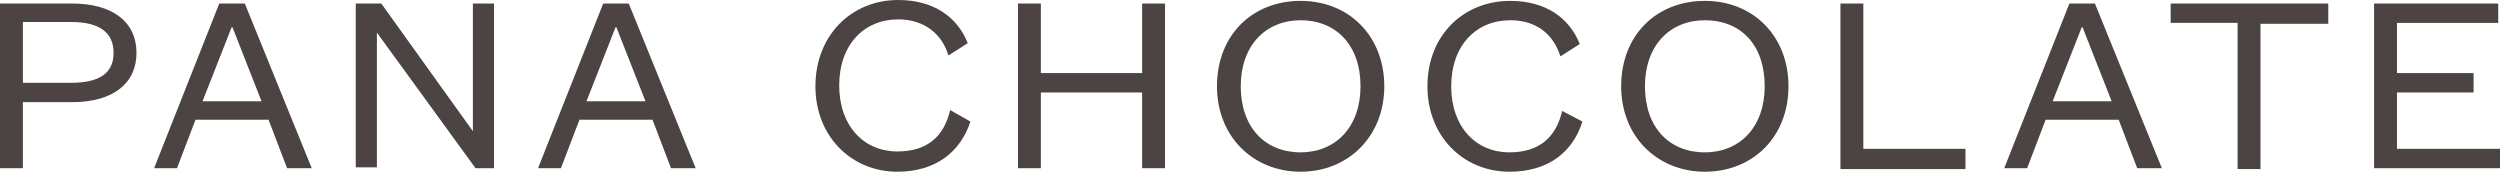 <?xml version="1.0" encoding="utf-8"?>
<!-- Generator: Adobe Illustrator 18.1.0, SVG Export Plug-In . SVG Version: 6.00 Build 0)  -->
<svg version="1.1" id="Layer_1" xmlns="http://www.w3.org/2000/svg" xmlns:xlink="http://www.w3.org/1999/xlink" x="0px" y="0px"
	 viewBox="0 0 283.9 19.5" enable-background="new 0 0 283.9 19.5" xml:space="preserve">
<g>
	<path fill="#4B4442" d="M2.6,11.6v7.5H0V0.4h8.2c4.6,0,7.3,2.1,7.3,5.6c0,3.5-2.7,5.6-7.3,5.6H2.6z M8.1,9.4c3.2,0,4.8-1.1,4.8-3.4
		c0-2.3-1.6-3.5-4.8-3.5H2.6v6.9H8.1z"/>
	<path fill="#4B4442" d="M30.5,13.6h-8.3l-2.1,5.5h-2.6l7.4-18.7h2.9l7.6,18.7h-2.8L30.5,13.6z M23,11.5h6.7l-3.3-8.4h-0.1L23,11.5z
		"/>
	<path fill="#4B4442" d="M53.7,14.9V0.4h2.4v18.7H54L42.8,3.7v15.3h-2.4V0.4h2.9L53.7,14.9z"/>
	<path fill="#4B4442" d="M74.1,13.6h-8.3l-2.1,5.5h-2.6l7.4-18.7h2.9L79,19.1h-2.8L74.1,13.6z M66.6,11.5h6.7L70,3.1h-0.1L66.6,11.5
		z"/>
	<path fill="#4B4442" d="M110.2,13.8c-1.1,3.4-3.9,5.7-8.3,5.7c-5.2,0-9.3-4-9.3-9.7C92.6,4,96.7,0,102,0c4,0,6.7,1.9,7.9,4.9
		l-2.2,1.4C107,3.9,105,2.2,102,2.2c-3.9,0-6.7,2.9-6.7,7.5c0,4.6,2.8,7.5,6.6,7.5c3.4,0,5.3-1.7,6-4.7L110.2,13.8z"/>
	<path fill="#4B4442" d="M115.6,19.1V0.4h2.6v7.9h11.5V0.4h2.6v18.7h-2.6v-8.6h-11.5v8.6H115.6z"/>
	<path fill="#4B4442" d="M147.7,19.5c-5.4,0-9.5-4-9.5-9.7c0-5.8,4-9.7,9.5-9.7c5.5,0,9.5,4,9.5,9.7
		C157.2,15.5,153.1,19.5,147.7,19.5z M147.7,2.3c-4,0-6.8,2.9-6.8,7.5c0,4.6,2.7,7.5,6.8,7.5c4,0,6.8-2.9,6.8-7.5
		C154.5,5.1,151.7,2.3,147.7,2.3z"/>
	<path fill="#4B4442" d="M179.7,13.8c-1.1,3.5-3.9,5.7-8.3,5.7c-5.2,0-9.3-4-9.3-9.7c0-5.8,4.1-9.7,9.4-9.7c4,0,6.7,1.9,7.9,4.9
		l-2.2,1.4c-0.8-2.5-2.7-4.1-5.7-4.1c-3.9,0-6.7,2.9-6.7,7.5c0,4.6,2.8,7.5,6.6,7.5c3.4,0,5.3-1.7,6-4.7L179.7,13.8z"/>
	<path fill="#4B4442" d="M193.6,19.5c-5.4,0-9.5-4-9.5-9.7c0-5.8,4-9.7,9.5-9.7c5.5,0,9.5,4,9.5,9.7
		C203.1,15.5,199.1,19.5,193.6,19.5z M193.6,2.3c-4,0-6.8,2.9-6.8,7.5c0,4.6,2.7,7.5,6.8,7.5c4,0,6.8-2.9,6.8-7.5
		C200.4,5.1,197.7,2.3,193.6,2.3z"/>
	<path fill="#4B4442" d="M211.6,0.4v16.5h11.6v2.3H209V0.4H211.6z"/>
	<path fill="#4B4442" d="M240.6,13.6h-8.3l-2.1,5.5h-2.6L235,0.4h2.9l7.6,18.7h-2.8L240.6,13.6z M233.1,11.5h6.7l-3.3-8.4h-0.1
		L233.1,11.5z"/>
	<path fill="#4B4442" d="M254.1,19.1V2.6h-7.6V0.4h17.9v2.3h-7.7v16.5H254.1z"/>
	<path fill="#4B4442" d="M283.9,19.1h-14.3V0.4h14.1v2.2h-11.5v5.7h8.7v2.2h-8.7v6.4h11.8V19.1z"/>
</g>
</svg>
